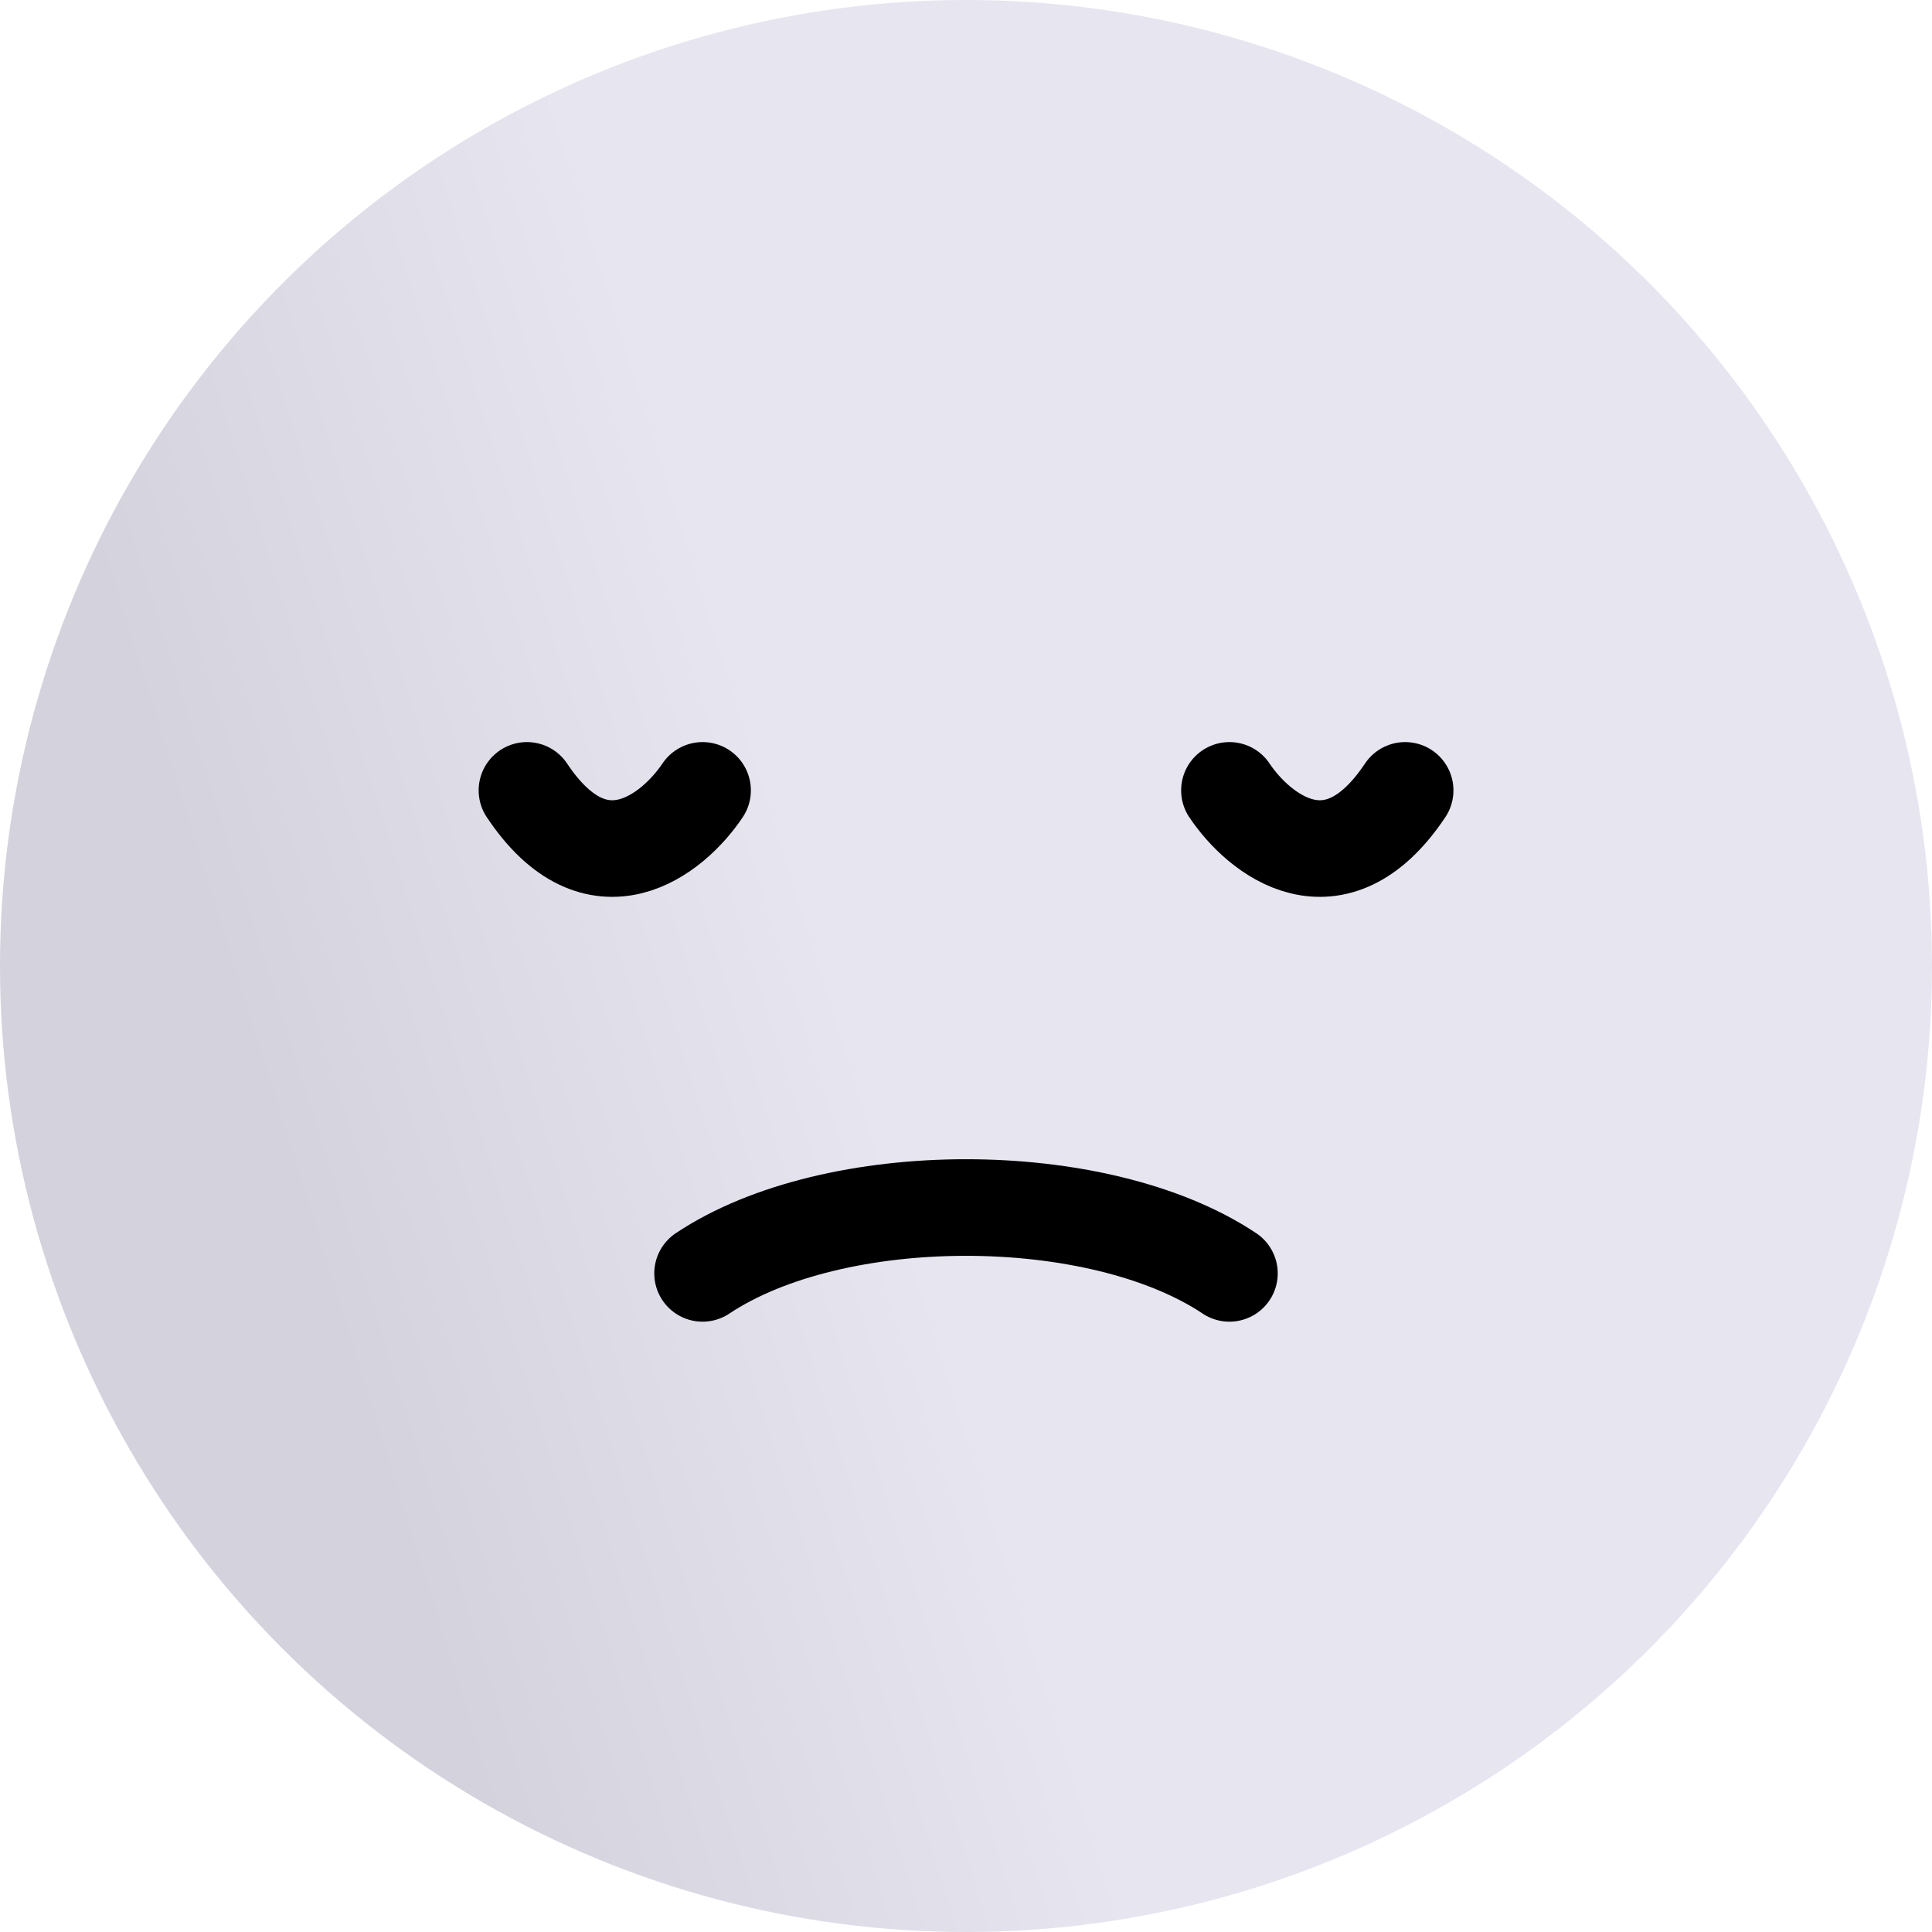 <svg width="20" height="20" viewBox="0 0 20 20" fill="none" xmlns="http://www.w3.org/2000/svg">
<circle cx="10" cy="10" r="10" fill="url(#paint0_linear_2796_8312)"/>
<path d="M12.727 8.182C13.03 8.636 13.818 9.273 14.546 8.182" stroke="black" stroke-linecap="round"/>
<path d="M7.273 8.182C6.97 8.636 6.182 9.273 5.455 8.182" stroke="black" stroke-linecap="round"/>
<path d="M7.273 13.182C8.636 12.273 11.364 12.273 12.727 13.182" stroke="black" stroke-linecap="round"/>
<defs>
<linearGradient id="paint0_linear_2796_8312" x1="8.636" y1="10" x2="1.364" y2="12.273" gradientUnits="userSpaceOnUse">
<stop stop-color="#E7E5F0"/>
<stop offset="0.798" stop-color="#D4D2DD"/>
<stop offset="1" stop-color="#D4D2DD"/>
</linearGradient>
</defs>
</svg>
